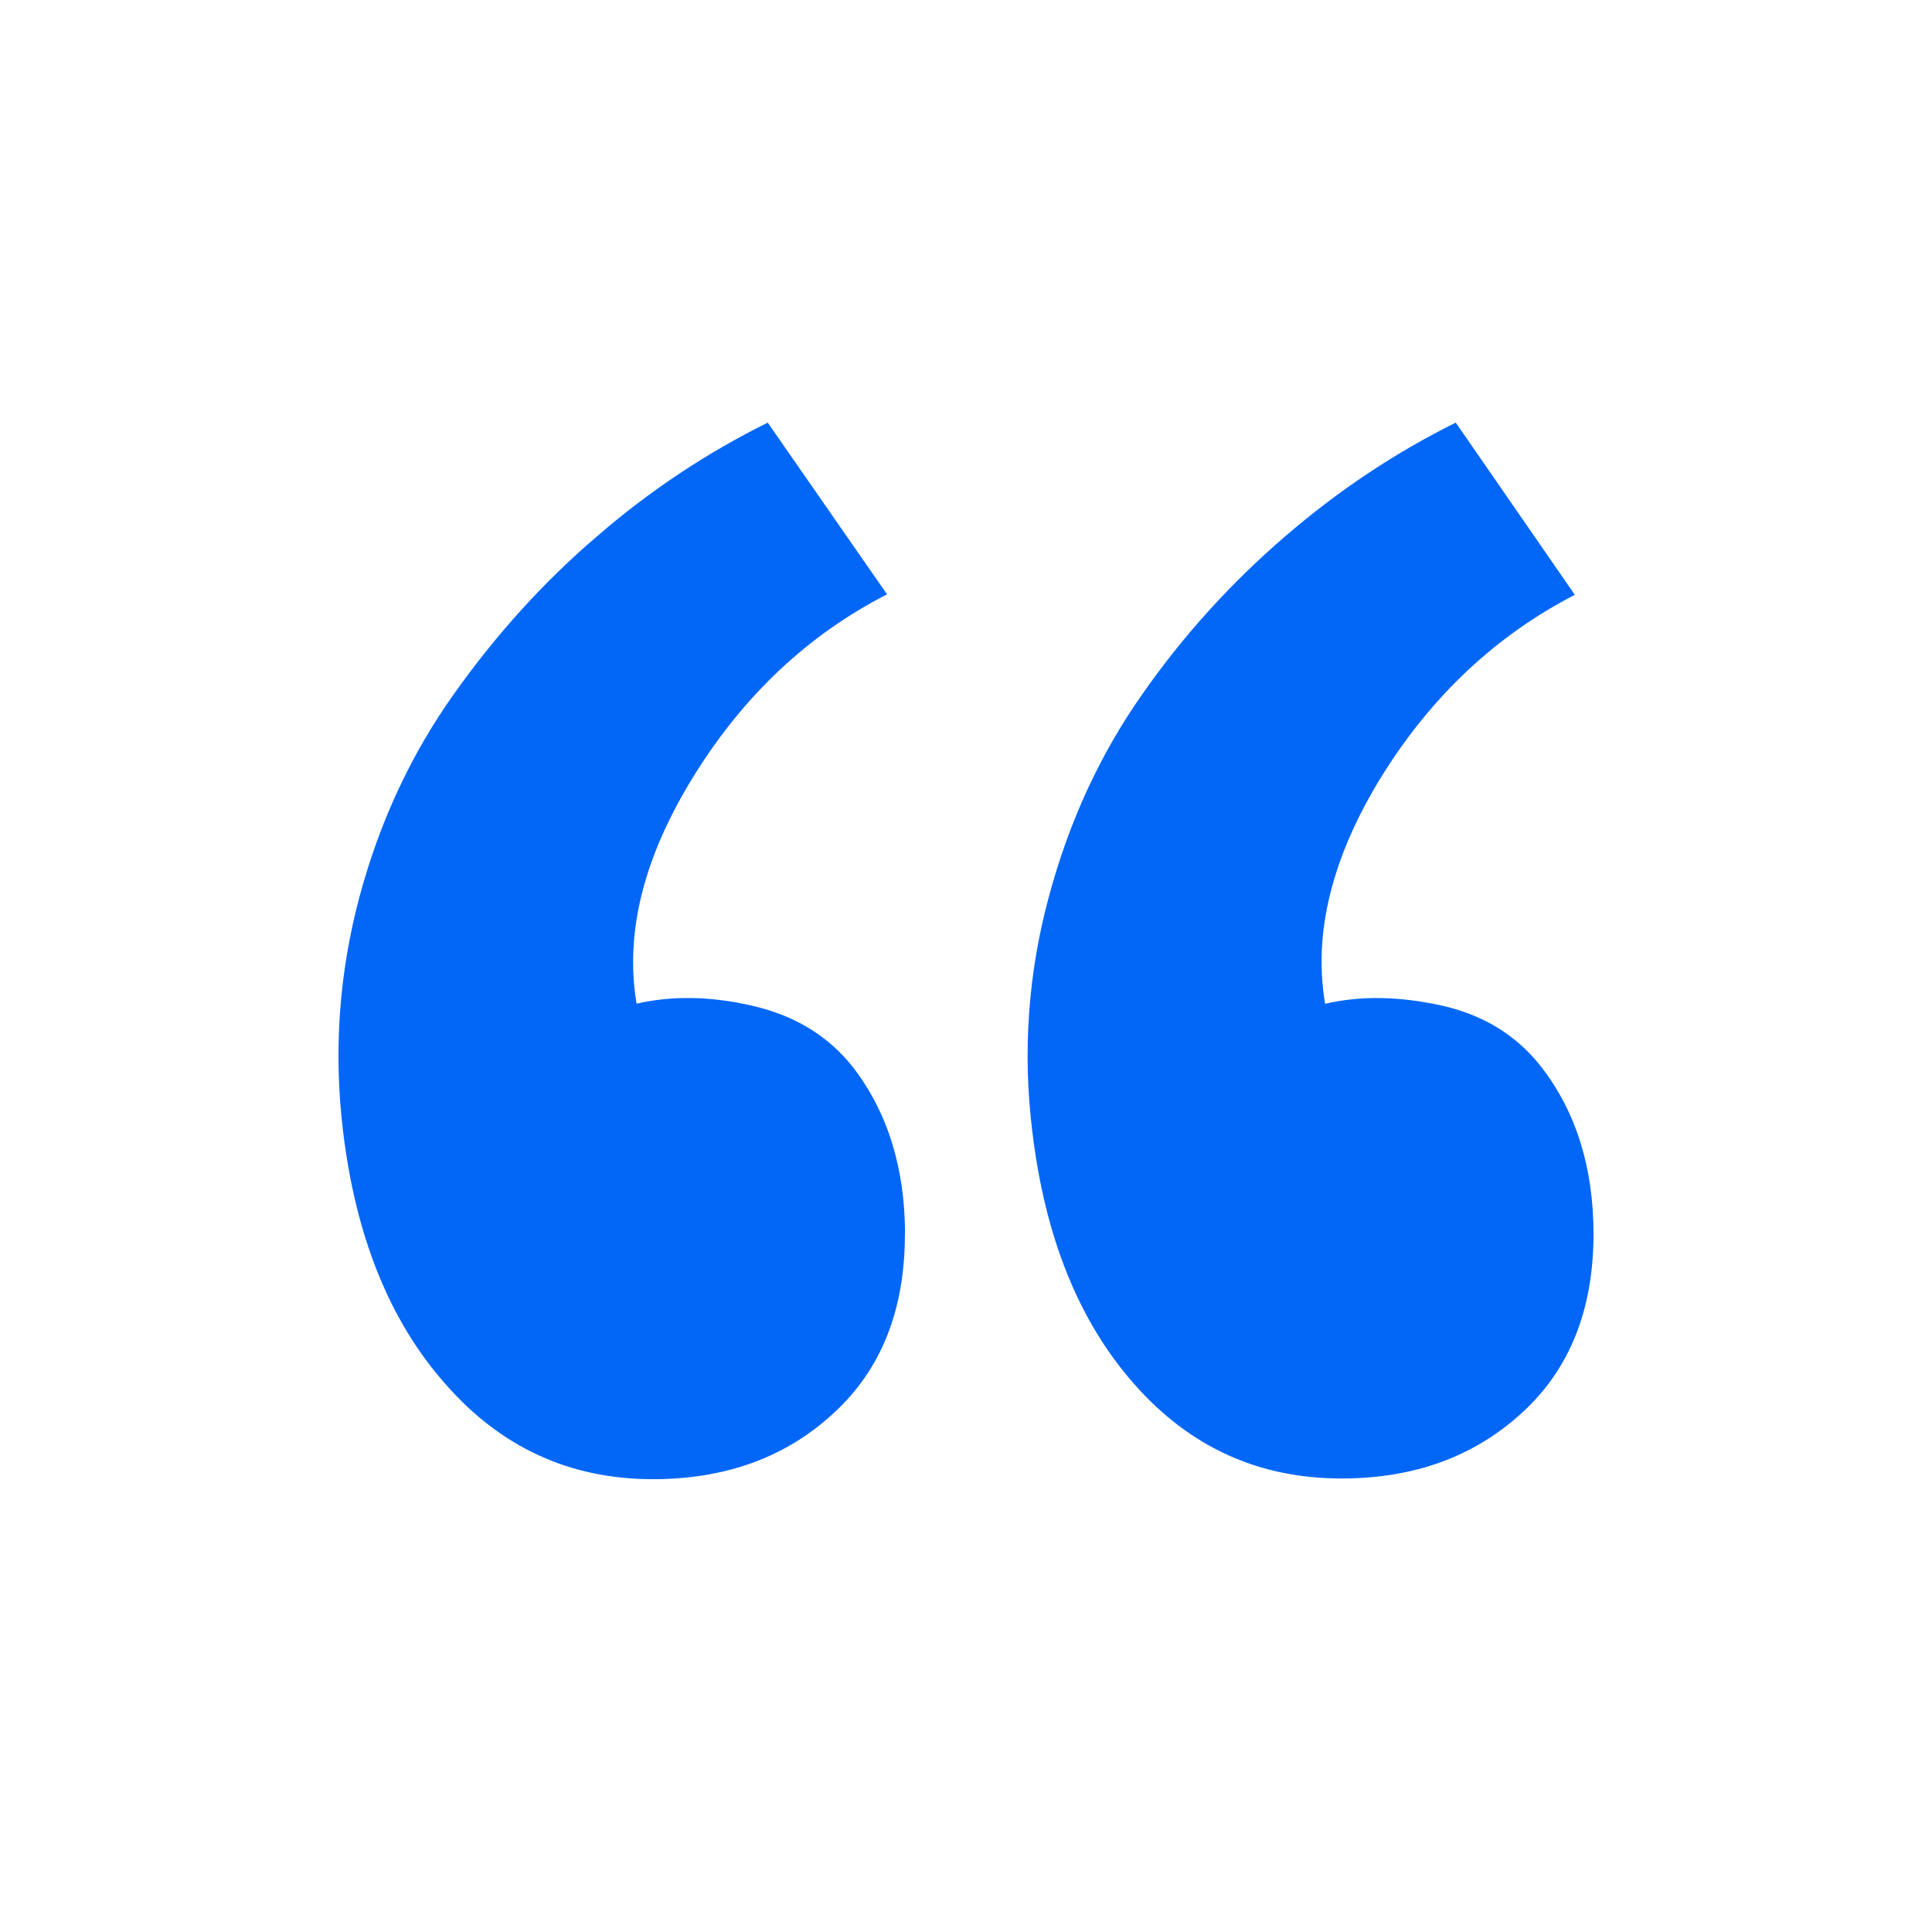 <?xml version="1.0" encoding="UTF-8"?> <svg xmlns="http://www.w3.org/2000/svg" width="16" height="16" viewBox="0 0 16 16" fill="none"><path d="M7.495 10.223C7.495 9.673 7.351 9.211 7.064 8.838C6.86 8.58 6.584 8.411 6.234 8.33C5.891 8.25 5.566 8.244 5.272 8.312C5.172 7.719 5.334 7.09 5.747 6.424C6.16 5.758 6.693 5.257 7.346 4.922L6.358 3.5C5.858 3.748 5.383 4.061 4.945 4.441C4.501 4.82 4.108 5.256 3.758 5.749C3.408 6.242 3.145 6.799 2.976 7.431C2.808 8.062 2.761 8.706 2.841 9.368C2.946 10.243 3.229 10.943 3.689 11.462C4.148 11.987 4.721 12.25 5.406 12.25C6.009 12.25 6.51 12.069 6.906 11.701C7.298 11.341 7.494 10.848 7.494 10.221L7.495 10.223ZM13.197 10.223C13.197 9.673 13.054 9.211 12.766 8.838C12.562 8.575 12.286 8.405 11.937 8.327C11.587 8.25 11.266 8.245 10.974 8.313C10.874 7.726 11.031 7.094 11.444 6.426C11.857 5.763 12.389 5.263 13.042 4.926L12.056 3.5C11.556 3.748 11.085 4.061 10.644 4.441C10.196 4.826 9.798 5.265 9.46 5.749C9.113 6.243 8.854 6.799 8.685 7.431C8.514 8.061 8.468 8.72 8.549 9.368C8.653 10.243 8.934 10.943 9.393 11.462C9.851 11.983 10.423 12.244 11.107 12.244C11.712 12.245 12.212 12.062 12.609 11.696C13.001 11.336 13.197 10.843 13.197 10.216V10.223Z" fill="#0267F7"></path></svg> 